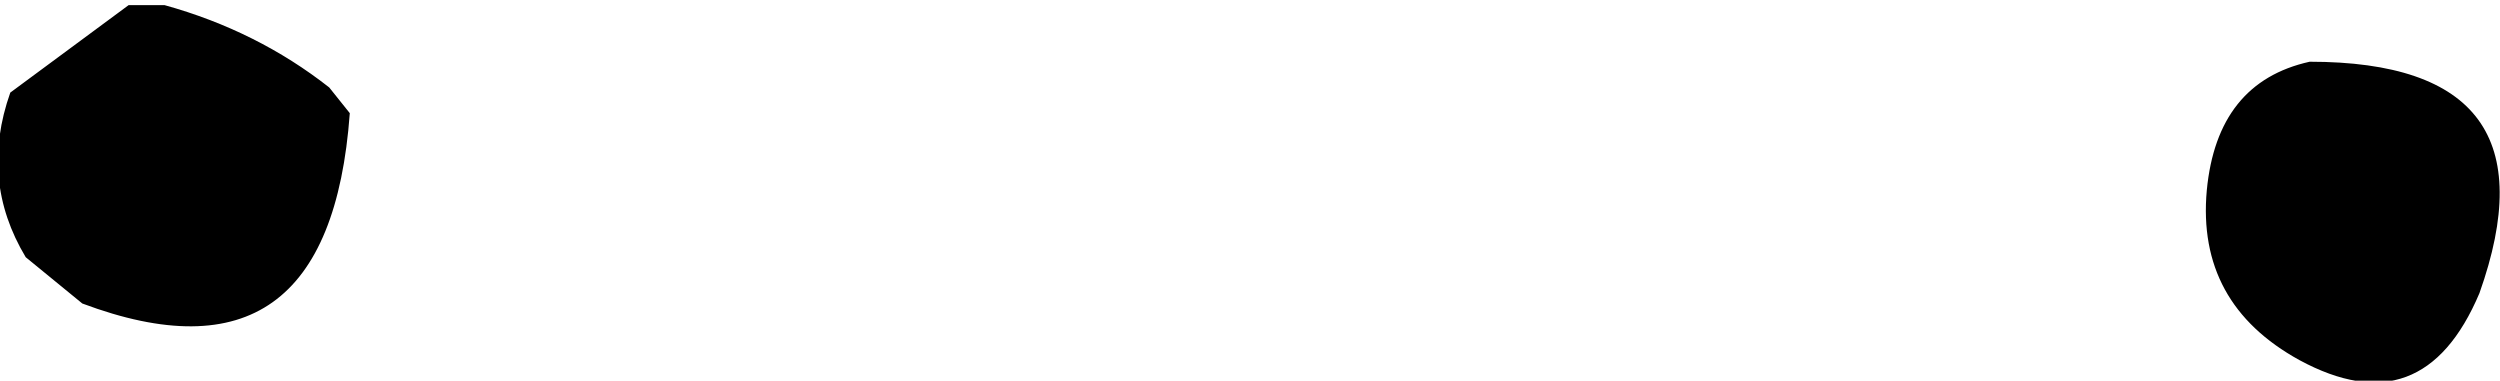 <?xml version="1.0" encoding="UTF-8" standalone="no"?>
<svg xmlns:xlink="http://www.w3.org/1999/xlink" height="3.7px" width="24.3px" xmlns="http://www.w3.org/2000/svg">
  <g transform="matrix(1.0, 0.0, 0.0, 1.0, 11.4, 23.05)">
    <path d="M10.95 -19.55 Q9.95 -20.1 10.05 -21.2 10.15 -22.25 11.05 -22.45 13.5 -22.45 12.7 -20.2 12.15 -18.9 10.95 -19.55 M-11.3 -22.15 L-10.15 -23.0 -9.8 -23.0 Q-8.9 -22.75 -8.2 -22.2 L-8.0 -21.95 Q-8.2 -19.2 -10.6 -20.1 L-11.15 -20.55 Q-11.6 -21.3 -11.3 -22.15" fill="#000000" fill-rule="evenodd" stroke="none"/>
  </g>
</svg>
